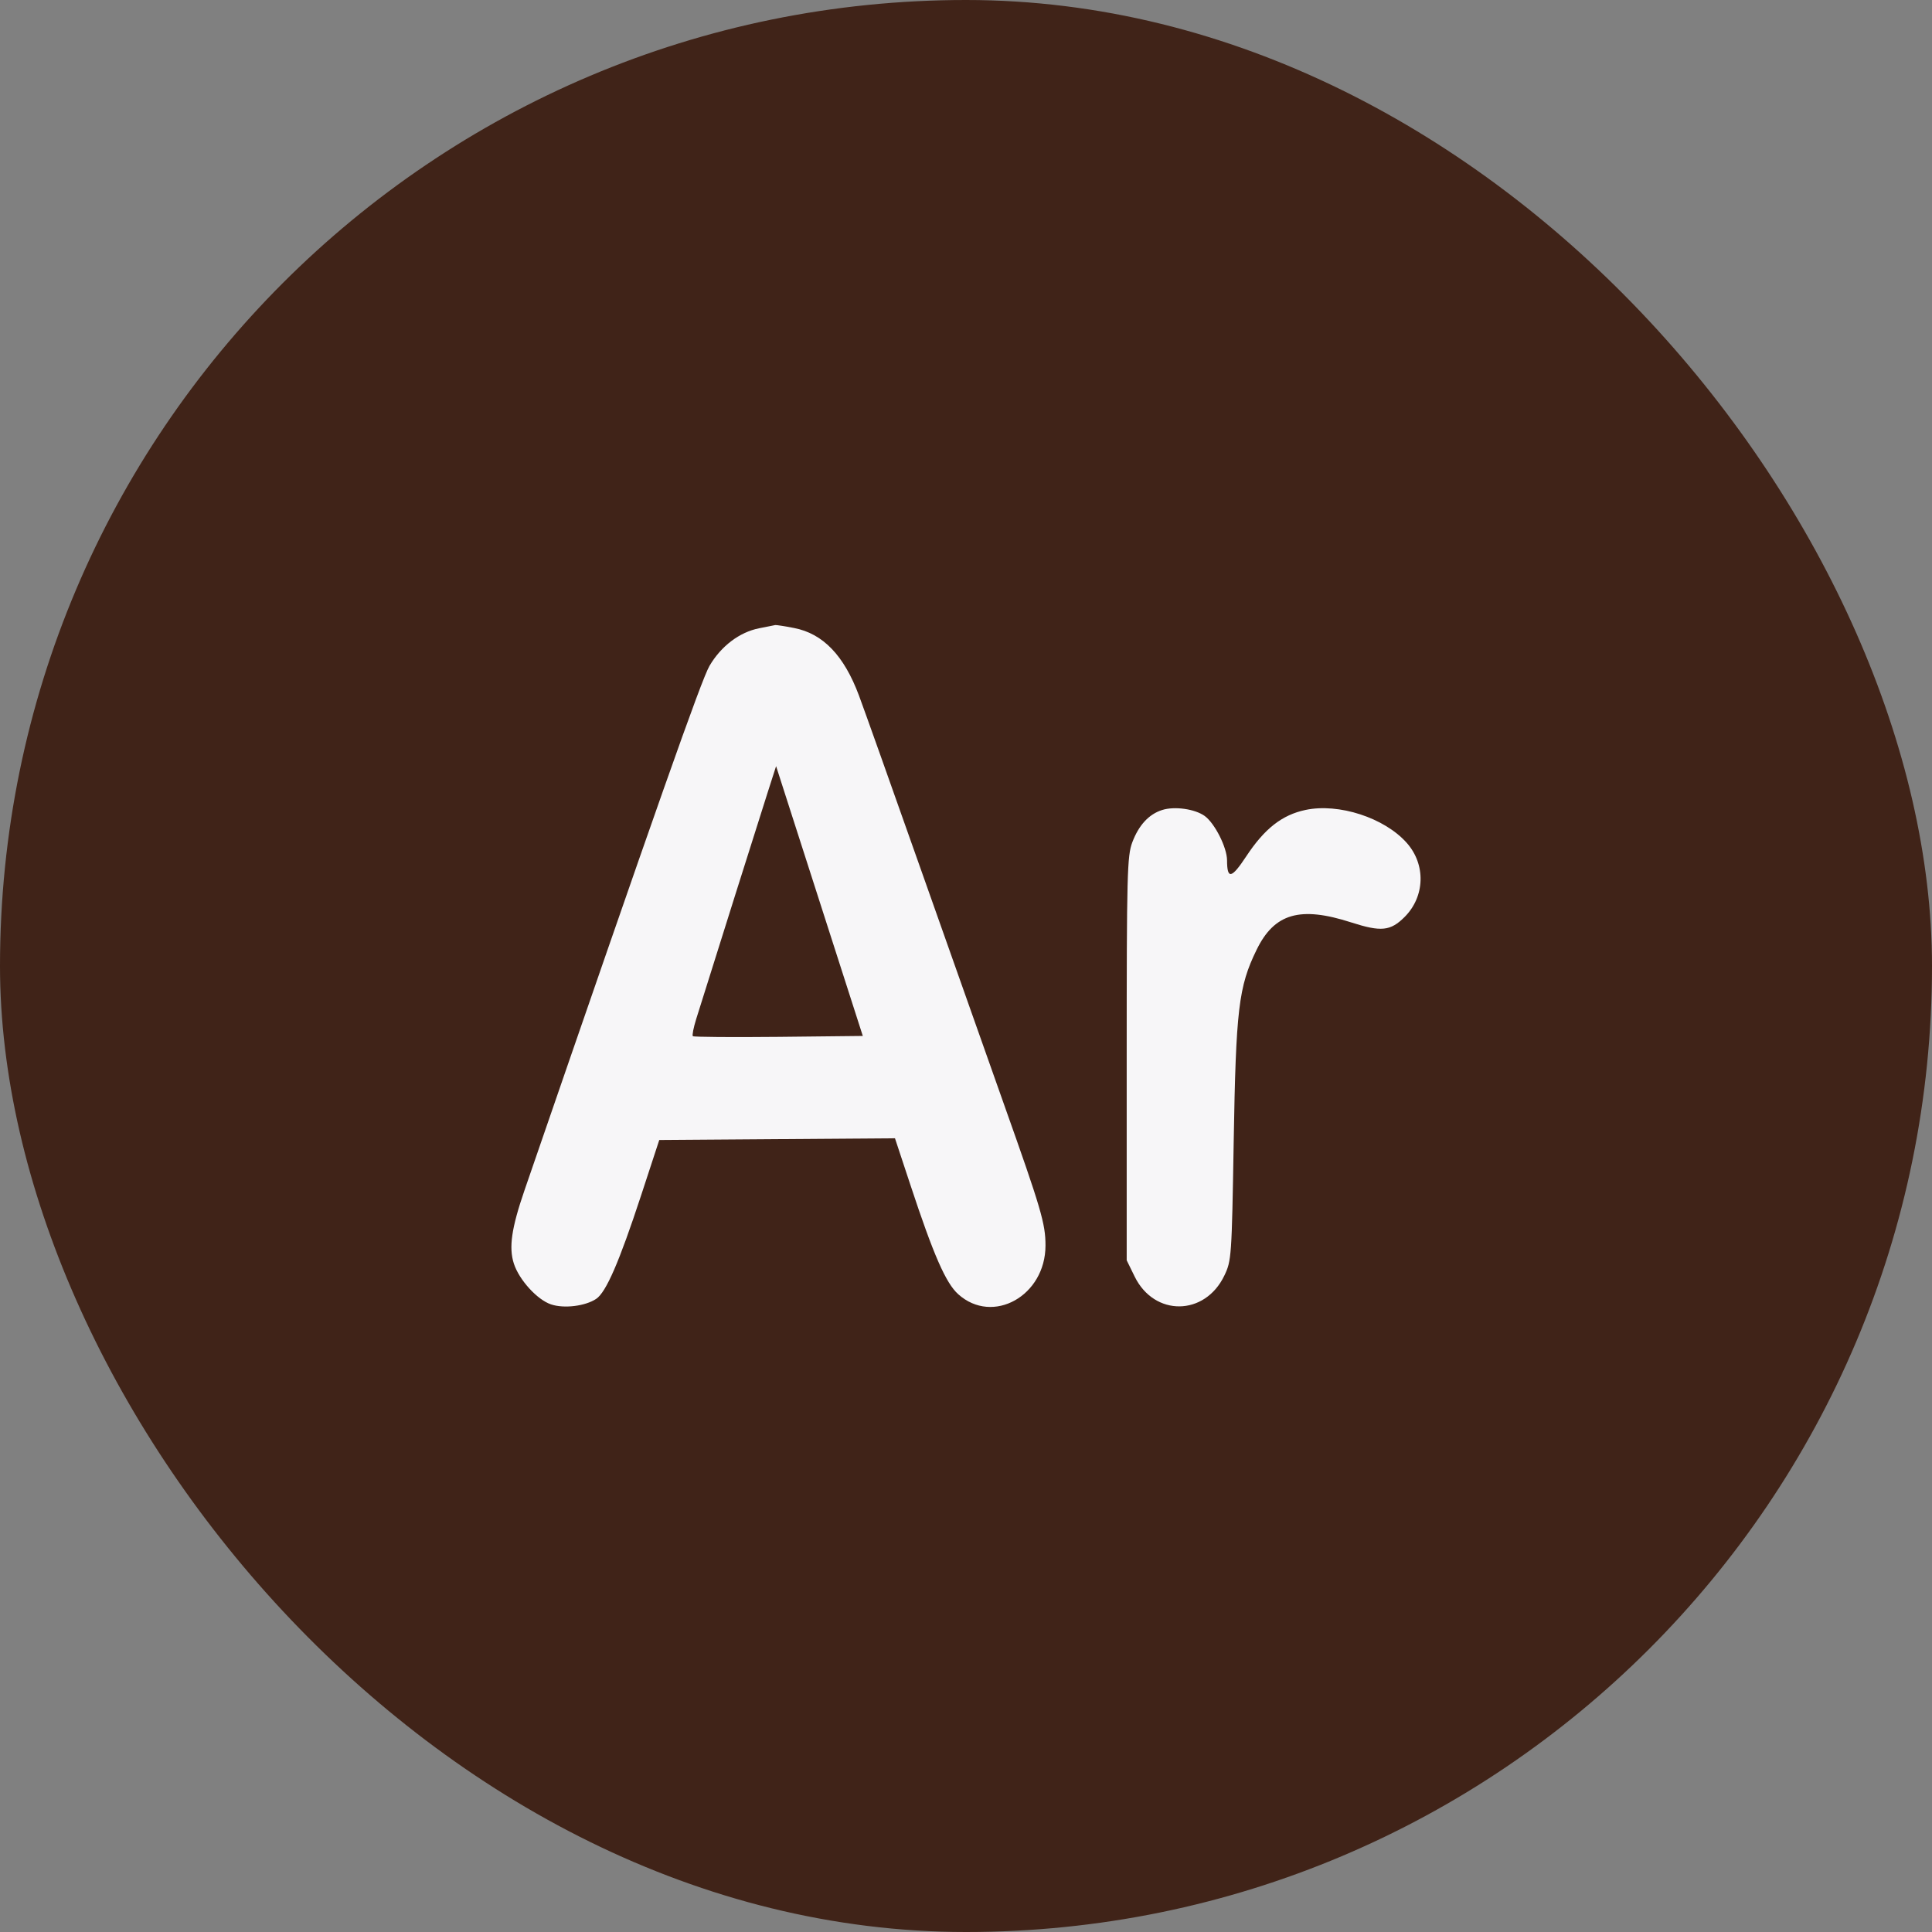 <svg width="34" height="34" viewBox="0 0 34 34" fill="none" xmlns="http://www.w3.org/2000/svg">
<rect x="0" y="0" width="34" height="34" fill="#808080" stroke="none"/>
<rect width="34" height="34" rx="17" fill="#402318"/>
<path fill-rule="evenodd" clip-rule="evenodd" d="M13.357 11.057C13.013 11.126 12.69 11.37 12.486 11.718C12.345 11.958 11.557 14.193 9.23 20.948C9.001 21.614 8.952 21.954 9.043 22.237C9.136 22.524 9.453 22.873 9.697 22.955C9.926 23.032 10.299 22.986 10.492 22.858C10.667 22.74 10.897 22.21 11.283 21.035L11.602 20.062L13.676 20.047L15.75 20.032L16.02 20.848C16.43 22.09 16.645 22.58 16.863 22.776C17.472 23.323 18.399 22.805 18.399 21.918C18.399 21.535 18.323 21.276 17.668 19.433C17.366 18.583 16.701 16.704 16.19 15.256C15.679 13.809 15.196 12.452 15.117 12.242C14.854 11.536 14.483 11.15 13.975 11.052C13.812 11.02 13.662 10.997 13.643 11C13.625 11.004 13.496 11.029 13.357 11.057ZM13.702 18.247C12.887 18.255 12.208 18.25 12.193 18.235C12.178 18.22 12.205 18.084 12.252 17.933C12.528 17.051 13.386 14.328 13.511 13.941L13.658 13.483L14.421 15.857L15.184 18.231L13.702 18.247ZM20.451 14.255C20.218 14.329 20.041 14.521 19.927 14.822C19.836 15.063 19.828 15.371 19.828 18.632V22.179L19.968 22.465C20.314 23.172 21.203 23.163 21.546 22.449C21.672 22.187 21.677 22.12 21.711 20.091C21.75 17.764 21.797 17.364 22.113 16.717C22.426 16.073 22.878 15.942 23.779 16.233C24.305 16.402 24.47 16.386 24.719 16.137C25.078 15.778 25.095 15.215 24.757 14.834C24.366 14.392 23.559 14.129 22.973 14.254C22.562 14.341 22.253 14.583 21.932 15.07C21.672 15.464 21.595 15.48 21.594 15.14C21.593 14.914 21.379 14.49 21.201 14.36C21.029 14.236 20.669 14.185 20.451 14.255Z" fill="#F7F6F8"/>
</svg>
